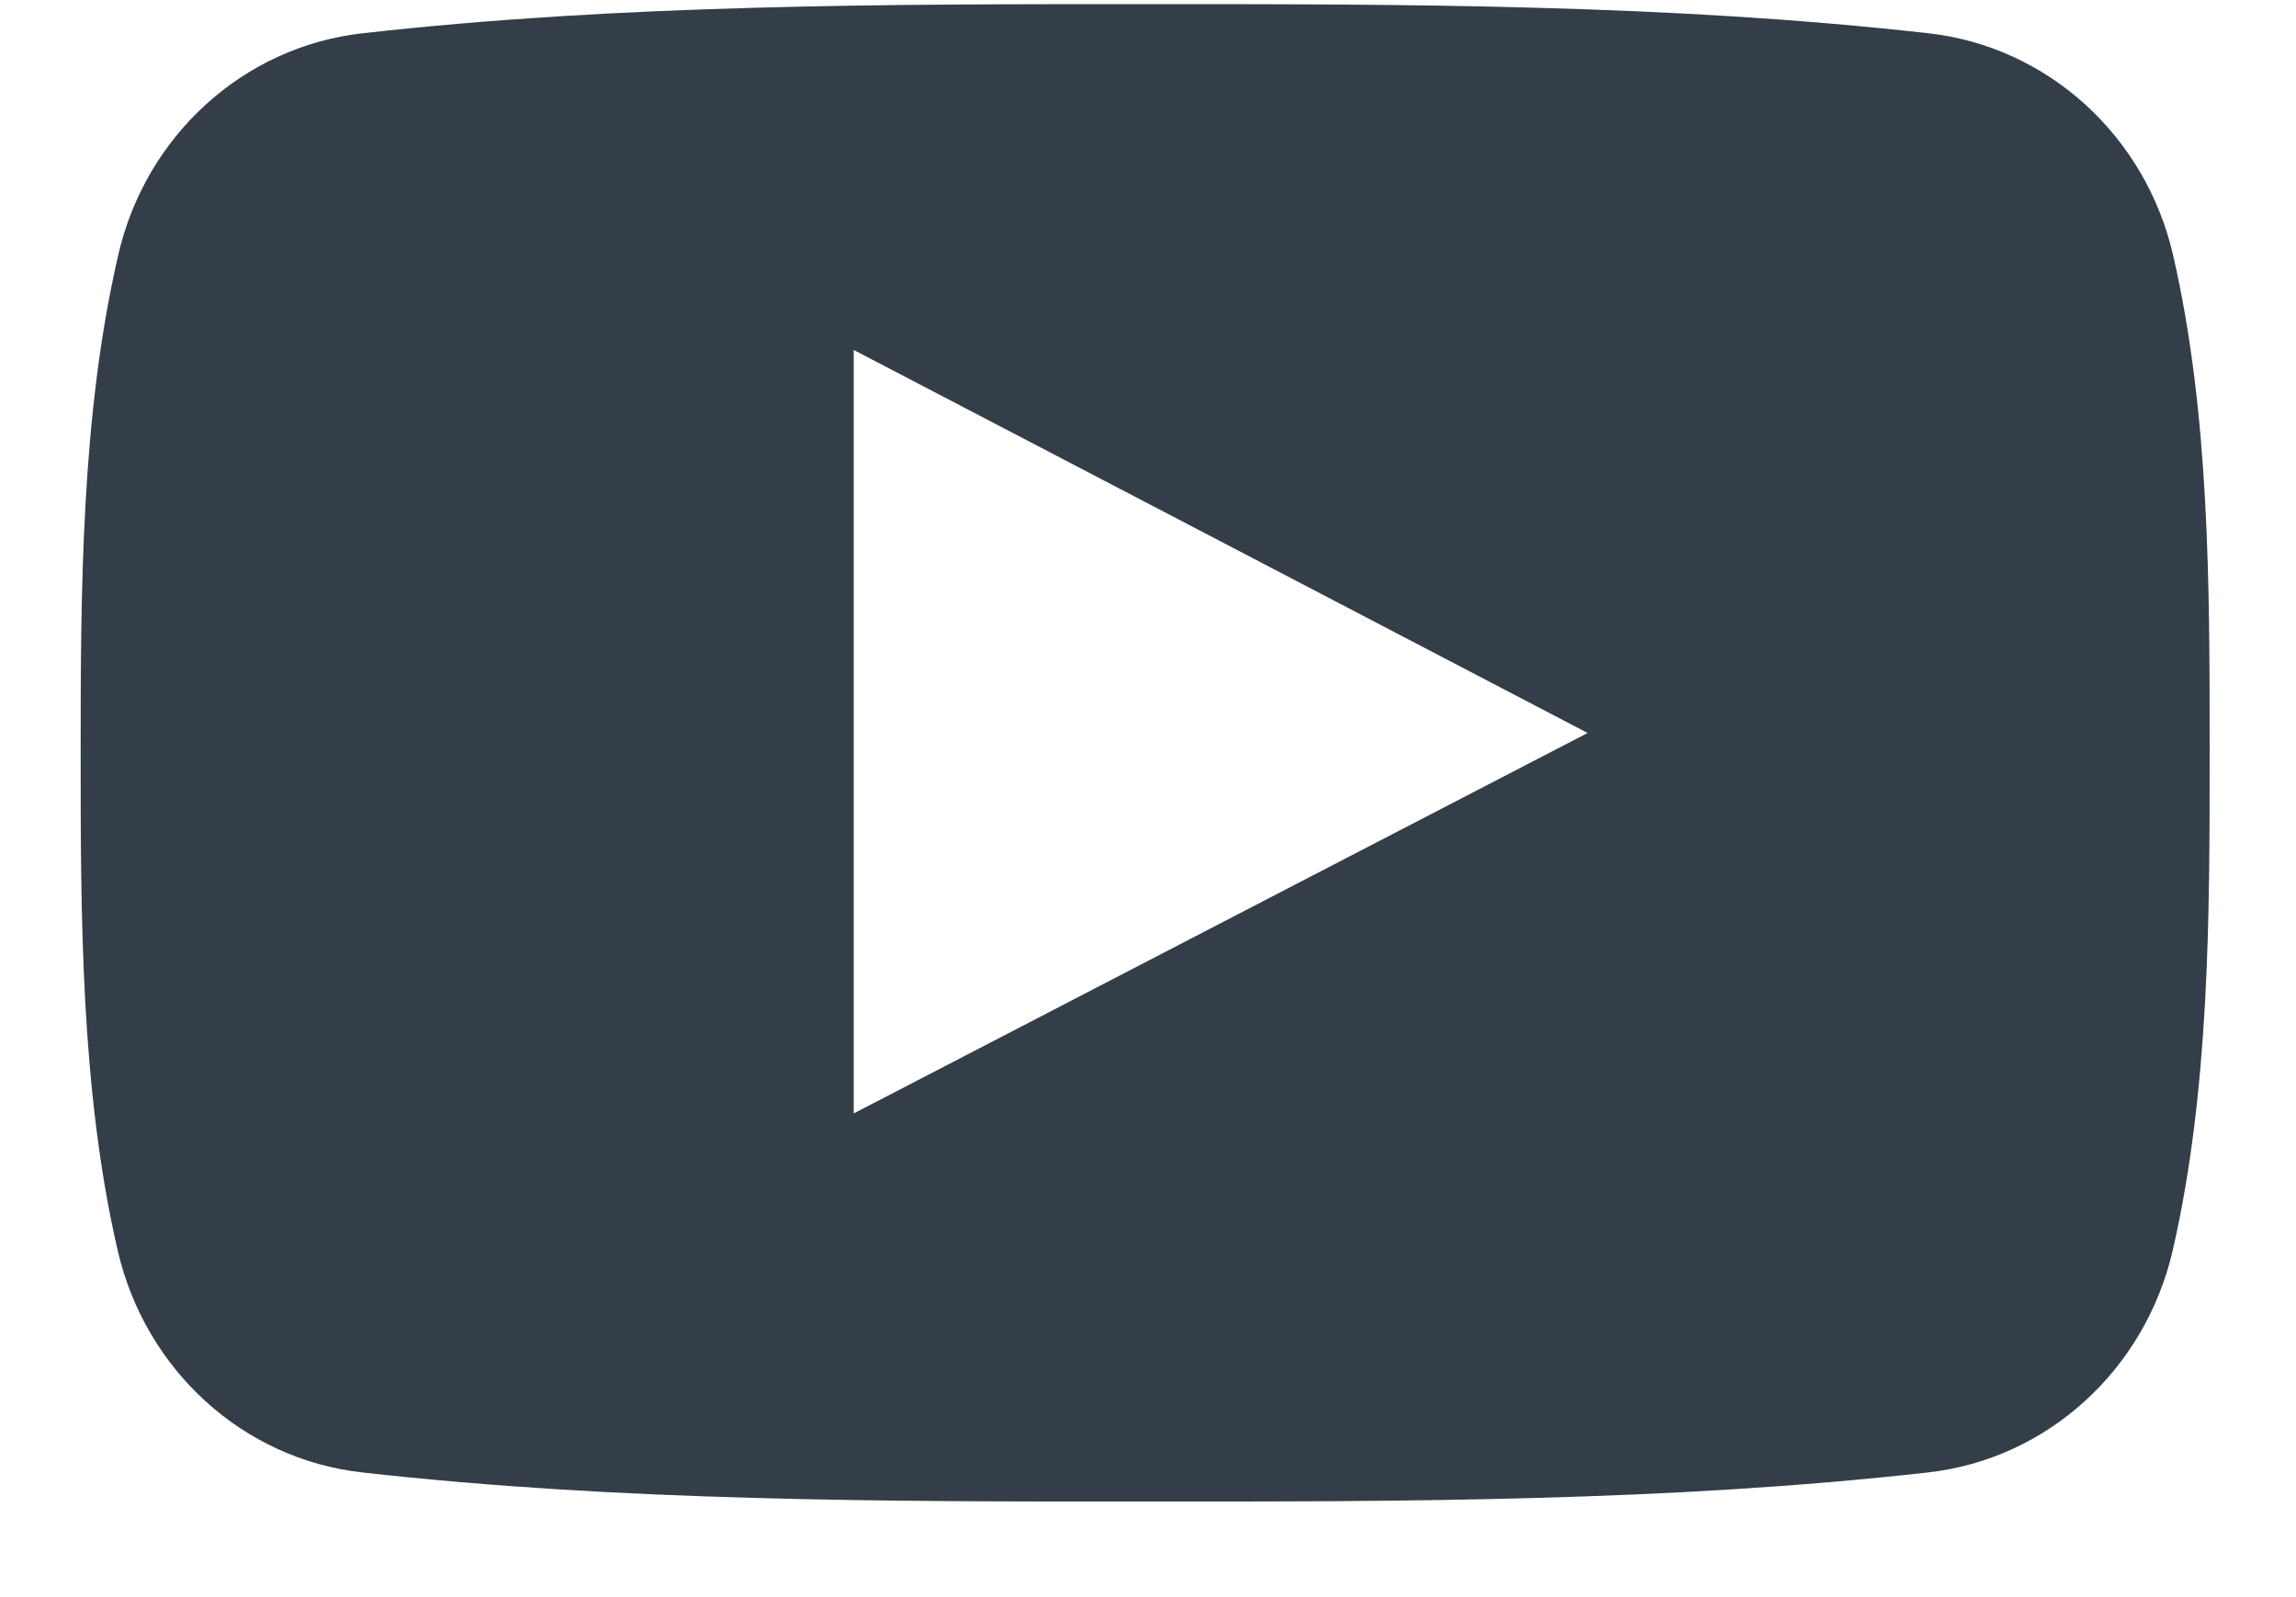 <?xml version="1.0" encoding="UTF-8"?>
<svg width="23px" height="16px" viewBox="0 0 23 16" version="1.1" xmlns="http://www.w3.org/2000/svg" xmlns:xlink="http://www.w3.org/1999/xlink">
    <!-- Generator: Sketch 47.1 (45422) - http://www.bohemiancoding.com/sketch -->
    <title>Shape</title>
    <desc>Created with Sketch.</desc>
    <defs></defs>
    <g id="Page-2" stroke="none" stroke-width="1" fill="none" fill-rule="evenodd">
        <g id="Rotex---Contact" transform="translate(-319, -691)" fill="#333E48">
            <g id="media" transform="translate(319, 691)">
                <g id="Layer_x0020_1" transform="translate(0.808, 0.042)">
                    <path d="M20.08,1.004 C19.649,0.613 19.104,0.357 18.507,0.291 C17.211,0.145 15.902,0.072 14.589,0.036 C13.285,-0.001 11.975,-0.001 10.668,0 C9.361,-0.001 8.051,-0.001 6.746,0.036 C5.433,0.072 4.124,0.145 2.827,0.291 C2.23,0.357 1.685,0.613 1.255,1.004 C0.827,1.393 0.513,1.915 0.376,2.515 C0.19,3.319 0.096,4.159 0.049,5.003 C0.001,5.851 0,6.688 0,7.501 C0,8.313 1.67487649e-05,9.149 0.046,9.997 C0.093,10.841 0.185,11.681 0.371,12.485 C0.509,13.085 0.824,13.607 1.251,13.996 C1.681,14.387 2.226,14.643 2.822,14.709 C4.12,14.855 5.429,14.928 6.742,14.964 C8.046,15.001 9.356,15.001 10.663,15 C11.971,15.001 13.281,15.001 14.585,14.964 C15.898,14.928 17.207,14.855 18.504,14.709 C19.1,14.643 19.645,14.387 20.075,13.996 C20.503,13.608 20.818,13.085 20.957,12.485 C21.142,11.68 21.234,10.841 21.281,9.997 C21.327,9.165 21.327,8.321 21.327,7.501 L21.328,7.501 L21.328,7.46 L21.327,7.46 C21.327,5.831 21.327,4.106 20.961,2.515 C20.823,1.915 20.508,1.393 20.08,1.004 L20.08,1.004 Z M7.744,10.739 L7.744,3.837 L7.744,3.464 L8.076,3.637 C9.08,4.161 10.081,4.683 11.083,5.206 C12.289,5.835 13.495,6.465 14.711,7.1 L15.096,7.301 L14.71,7.501 L11.392,9.221 C10.288,9.794 9.184,10.366 8.075,10.941 L7.744,11.112 L7.744,10.739 L7.744,10.739 Z" id="Shape"></path>
                </g>
            </g>
        </g>
    </g>
</svg>